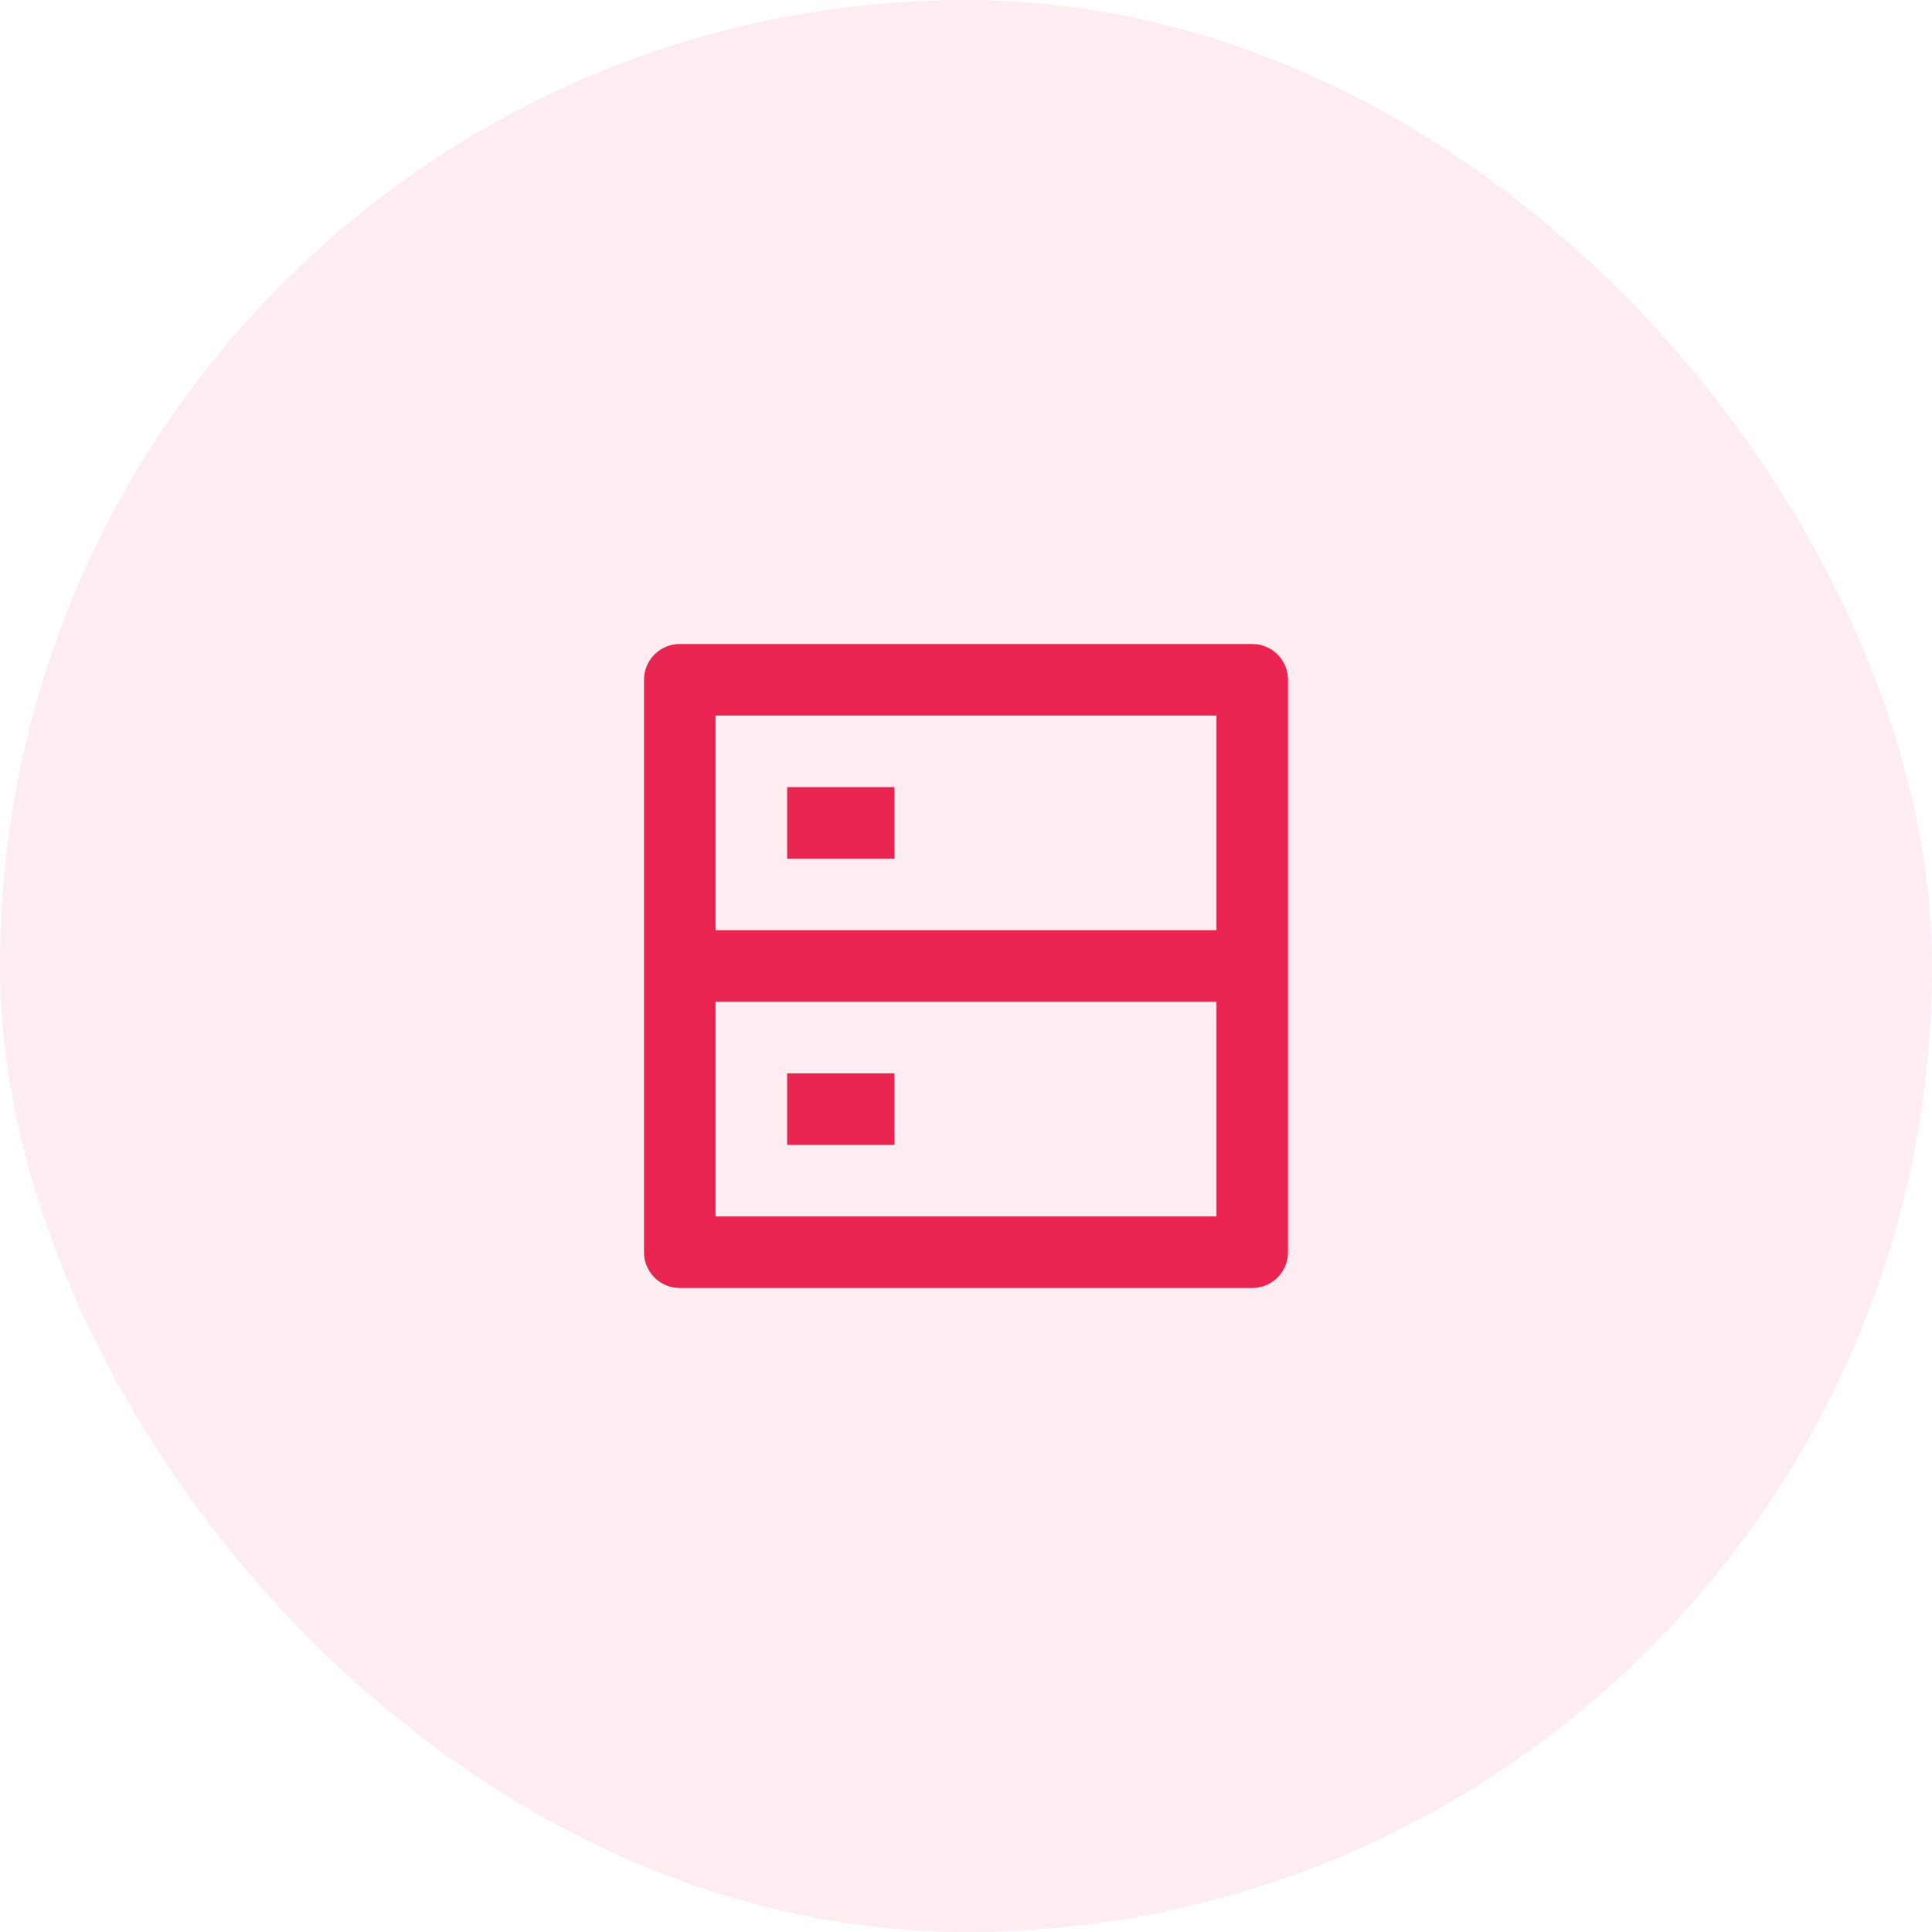 <svg width="36" height="36" viewBox="0 0 36 36" fill="none" xmlns="http://www.w3.org/2000/svg">
<g clip-path="url(#clip0_4_2697)">
<rect width="36" height="36" rx="18" fill="#EA2451" fill-opacity="0.08"/>
<g clip-path="url(#clip1_4_2697)">
<path d="M13.333 17.333H22.667V13.333H13.333V17.333ZM24 12.667V23.333C24 23.51 23.93 23.68 23.805 23.805C23.68 23.93 23.51 24 23.333 24H12.667C12.49 24 12.32 23.93 12.195 23.805C12.07 23.68 12 23.51 12 23.333V12.667C12 12.49 12.07 12.32 12.195 12.195C12.32 12.07 12.49 12 12.667 12H23.333C23.51 12 23.68 12.07 23.805 12.195C23.93 12.32 24 12.49 24 12.667ZM22.667 18.667H13.333V22.667H22.667V18.667ZM14.667 20H16.667V21.333H14.667V20ZM14.667 14.667H16.667V16H14.667V14.667Z" fill="#EA2451"/>
</g>
</g>
<defs>
<clipPath id="clip0_4_2697">
<rect width="36" height="36" rx="18" fill="white"/>
</clipPath>
<clipPath id="clip1_4_2697">
<rect width="16" height="16" fill="white" transform="translate(10 10)"/>
</clipPath>
</defs>
</svg>
